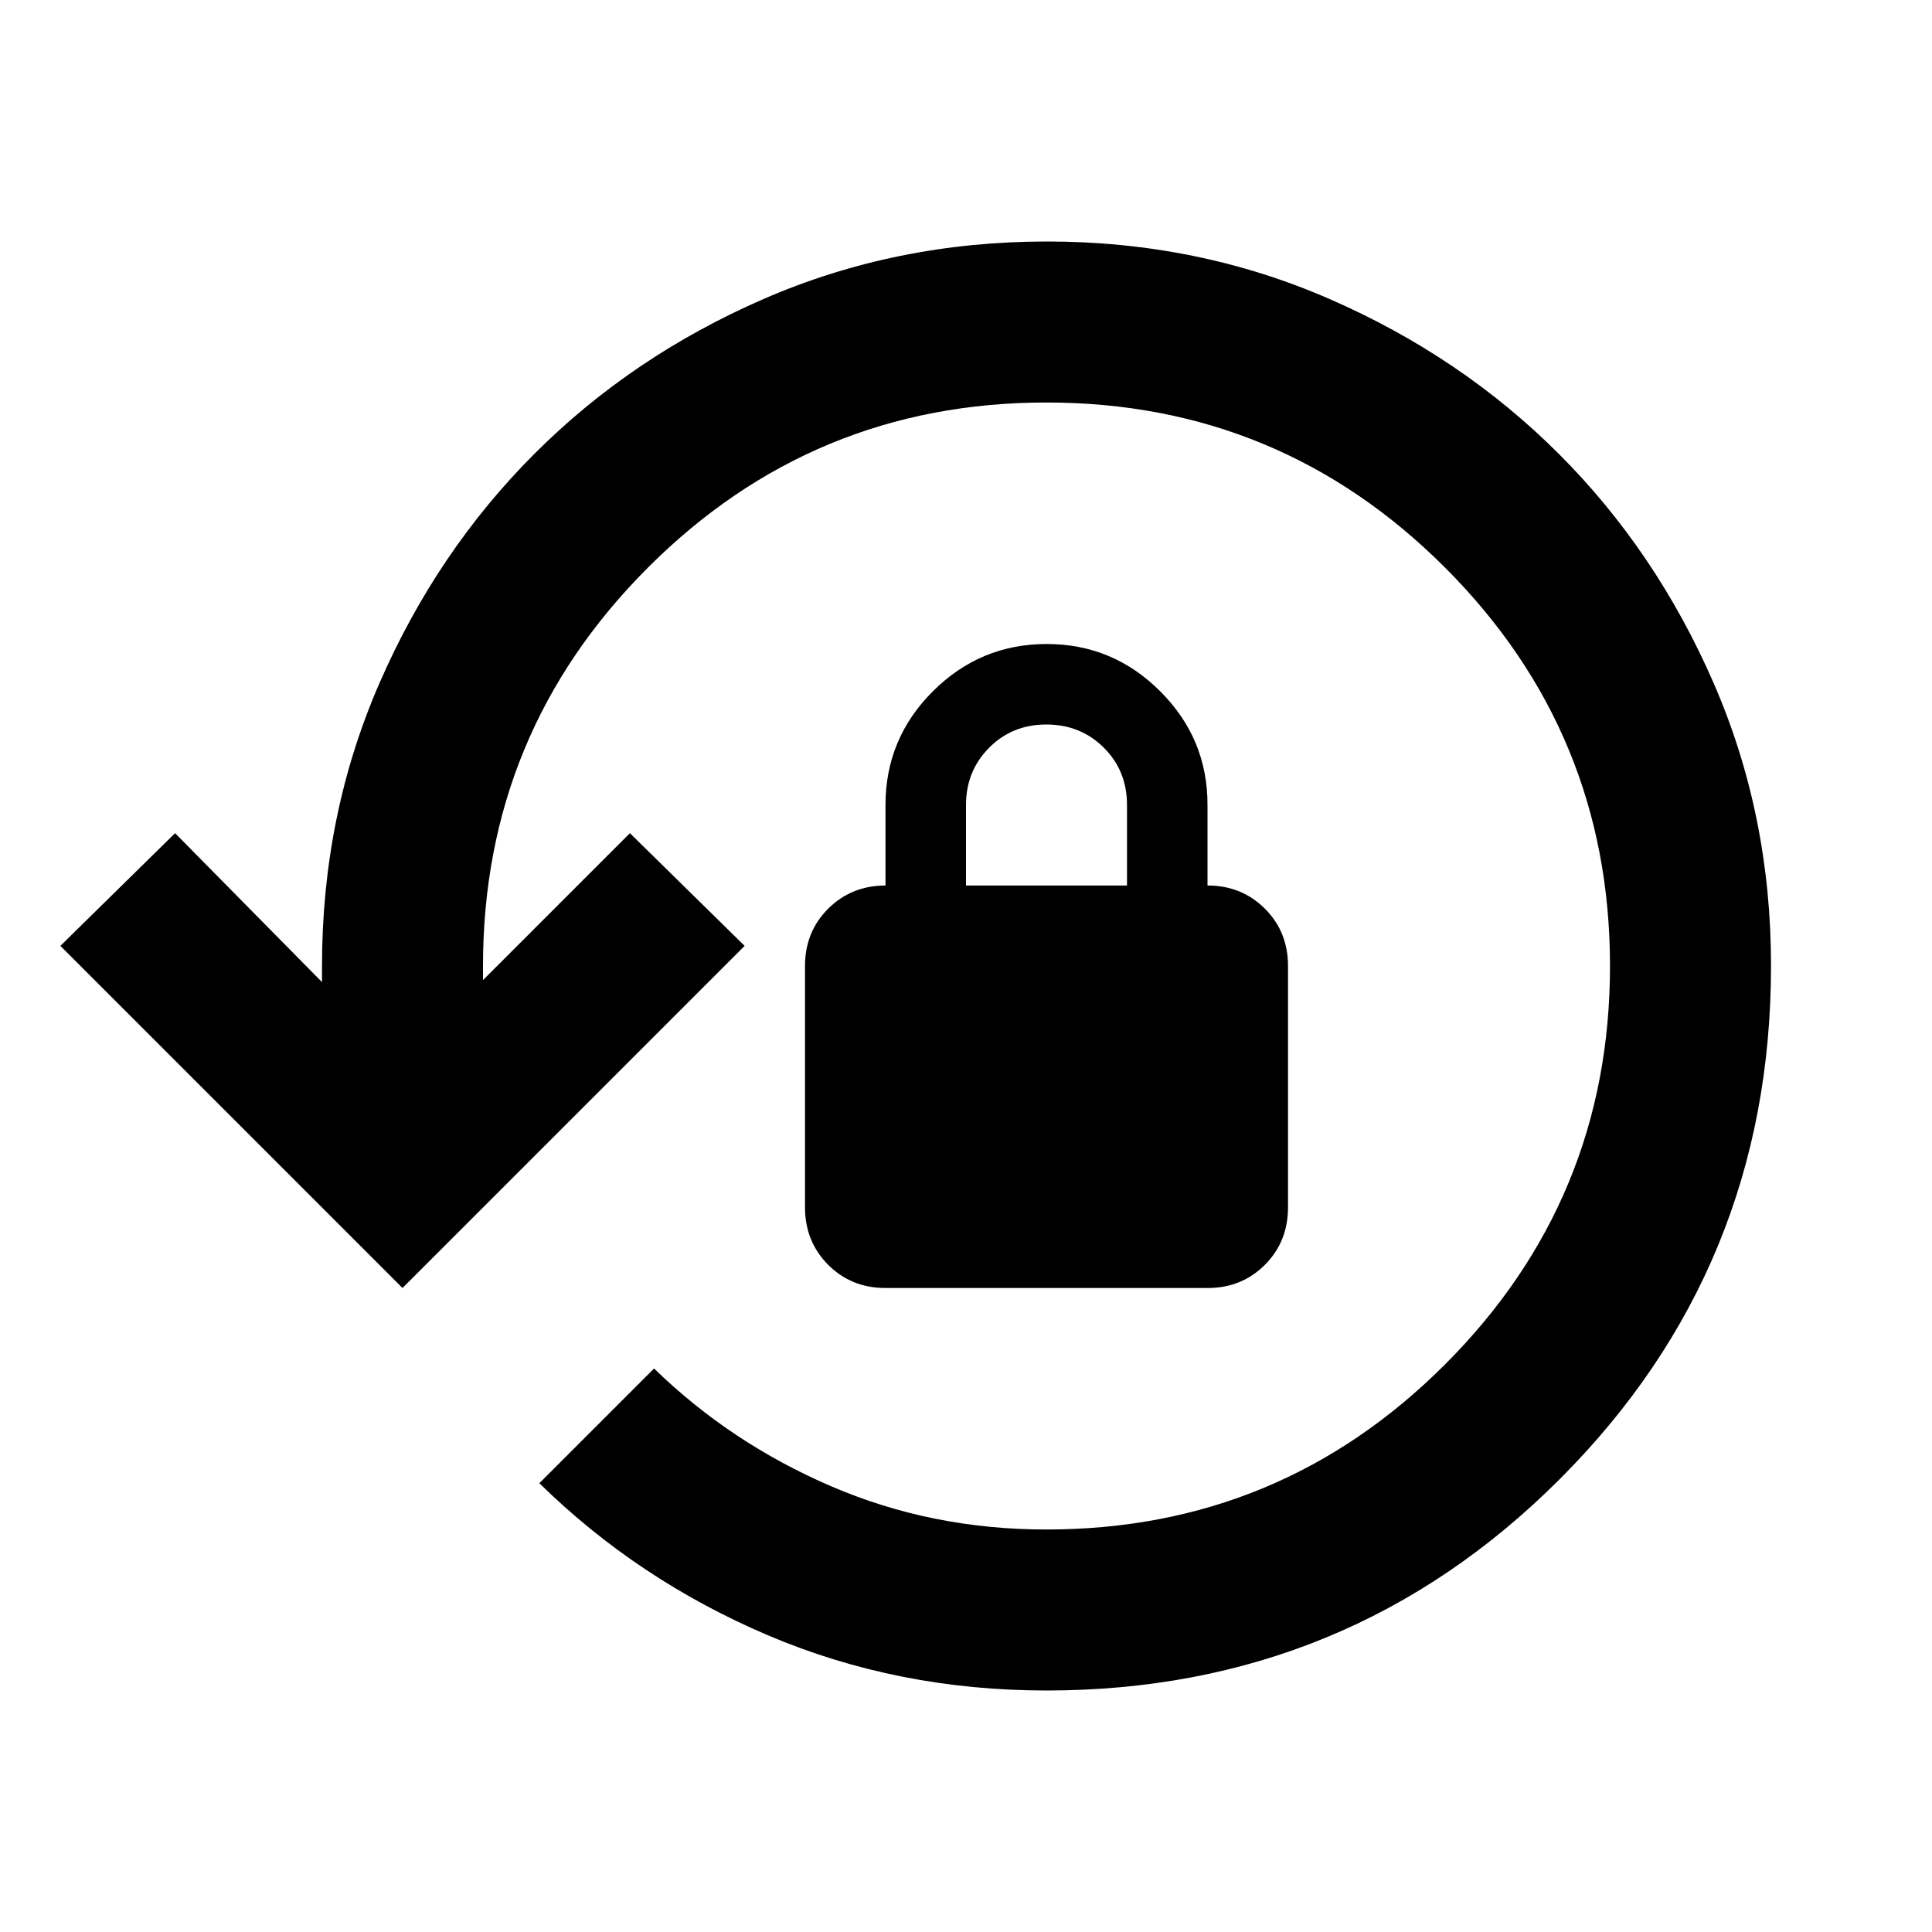 <?xml version="1.0" encoding="utf-8"?>
<!-- Generator: www.svgicons.com -->
<svg xmlns="http://www.w3.org/2000/svg" width="800" height="800" viewBox="0 0 24 24">
<path fill="currentColor" d="M13 21q-1.85 0-3.463-.687T6.7 18.425L8.125 17q.95.925 2.2 1.463T13 19q2.9 0 4.95-2.05T20 12t-2.05-4.95T13 5T8.05 7.05T6 12v.175l1.825-1.825l1.425 1.4L5 16L.75 11.75l1.425-1.4L4 12.2V12q0-1.875.713-3.512t1.925-2.85t2.85-1.925T13 3t3.513.713t2.85 1.924t1.925 2.85T22 12q0 3.75-2.625 6.375T13 21m-2-5q-.425 0-.712-.288T10 15v-3q0-.425.288-.712T11 11v-1q0-.825.588-1.412T13 8t1.413.588T15 10v1q.425 0 .713.288T16 12v3q0 .425-.288.713T15 16zm1-5h2v-1q0-.425-.288-.712T13 9t-.712.288T12 10z"/>
</svg>